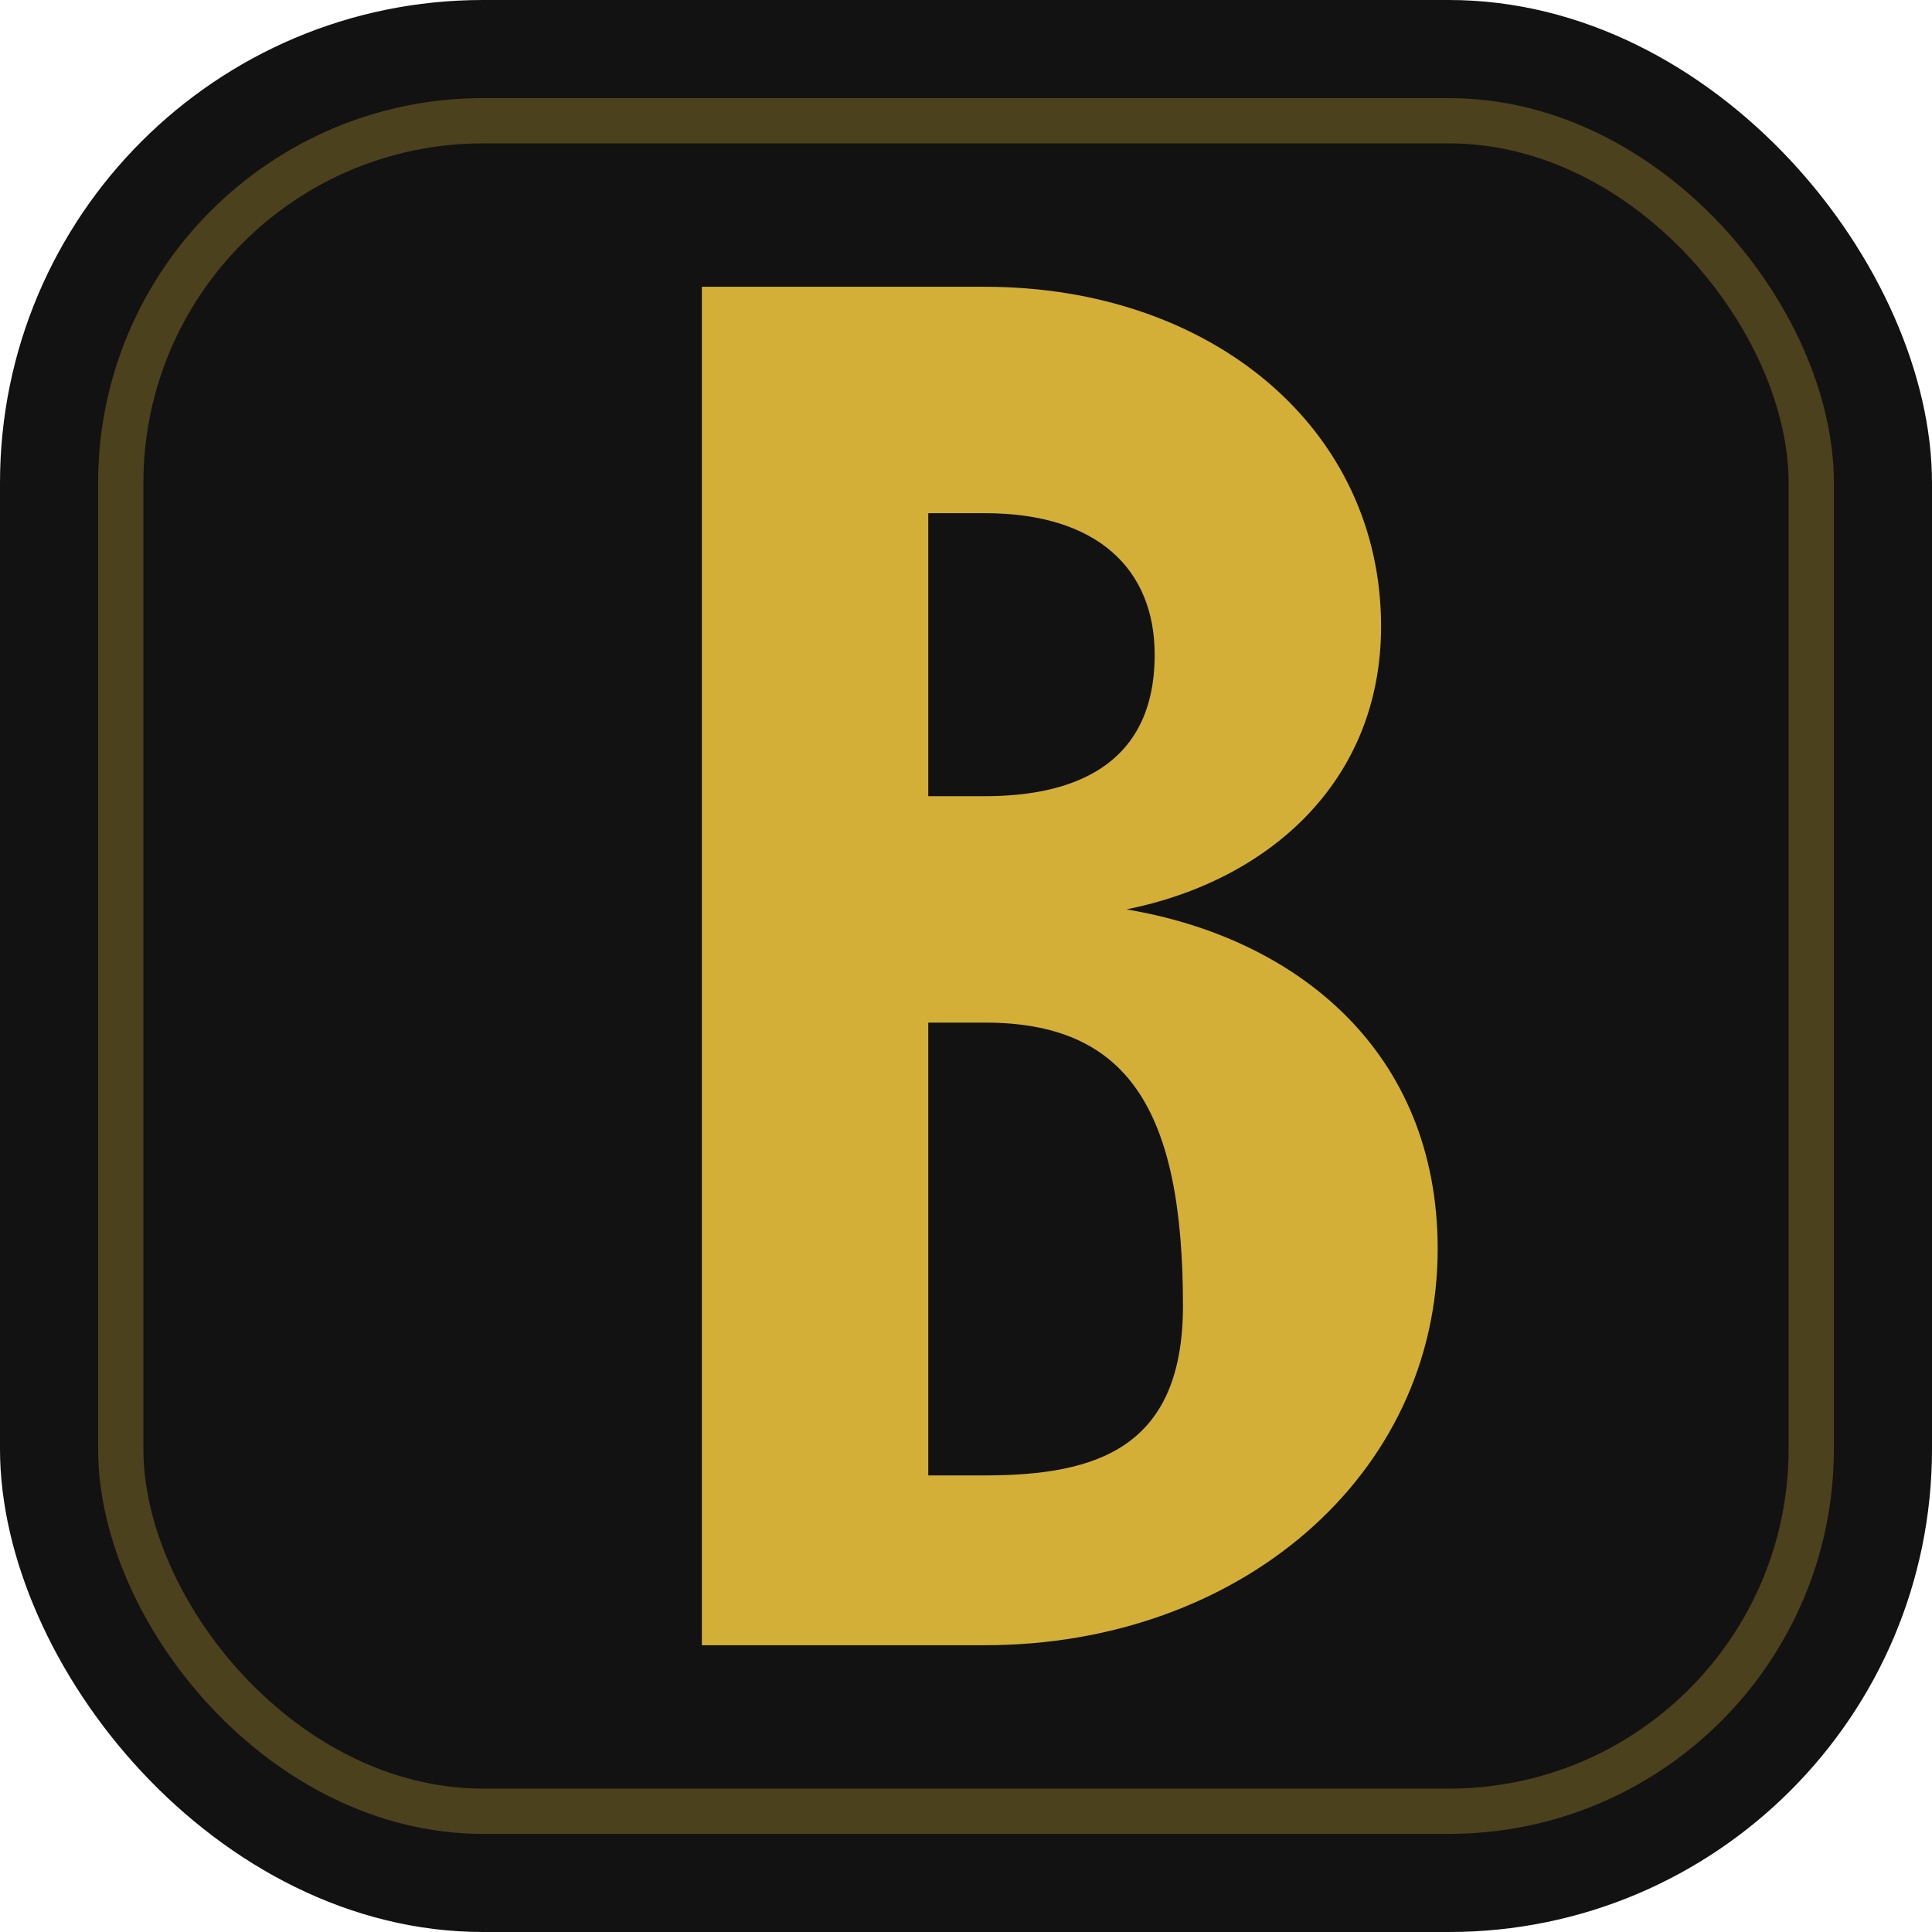 <svg xmlns="http://www.w3.org/2000/svg" viewBox="0 0 512 512">
  <!-- Fondo Negro Mate -->
  <rect width="512" height="512" rx="128" fill="#121212"/>
  
  <!-- Borde Dorado Sutil (Centrado) -->
  <rect x="32" y="32" width="448" height="448" rx="96" fill="none" stroke="#D4AF37" stroke-width="12" opacity="0.3"/>

  <!-- Letra B (Escala 0.75 para asegurar márgenes) -->
  <!-- Altura original path: 480px. Altura final: 360px. Margen Y: (512-360)/2 = 76px -->
  <g transform="translate(156 76) scale(0.75)"> 
    <!-- Cuerpo Principal de la B -->
    <path d="M40 0 L140 0 C220 0 280 50 280 120 C280 175 240 210 190 220 C 250 230 300 270 300 340 C300 420 230 480 140 480 L40 480 Z" 
          fill="#D4AF37"/>
          
    <!-- Hueco Superior -->
    <path d="M120 80 L140 80 C180 80 200 100 200 130 C200 170 170 180 140 180 L120 180 Z" fill="#121212"/>
    
    <!-- Hueco Inferior -->
    <path d="M120 260 L140 260 C190 260 210 290 210 360 C210 410 180 420 140 420 L120 420 Z" fill="#121212"/>
  </g>
</svg>
